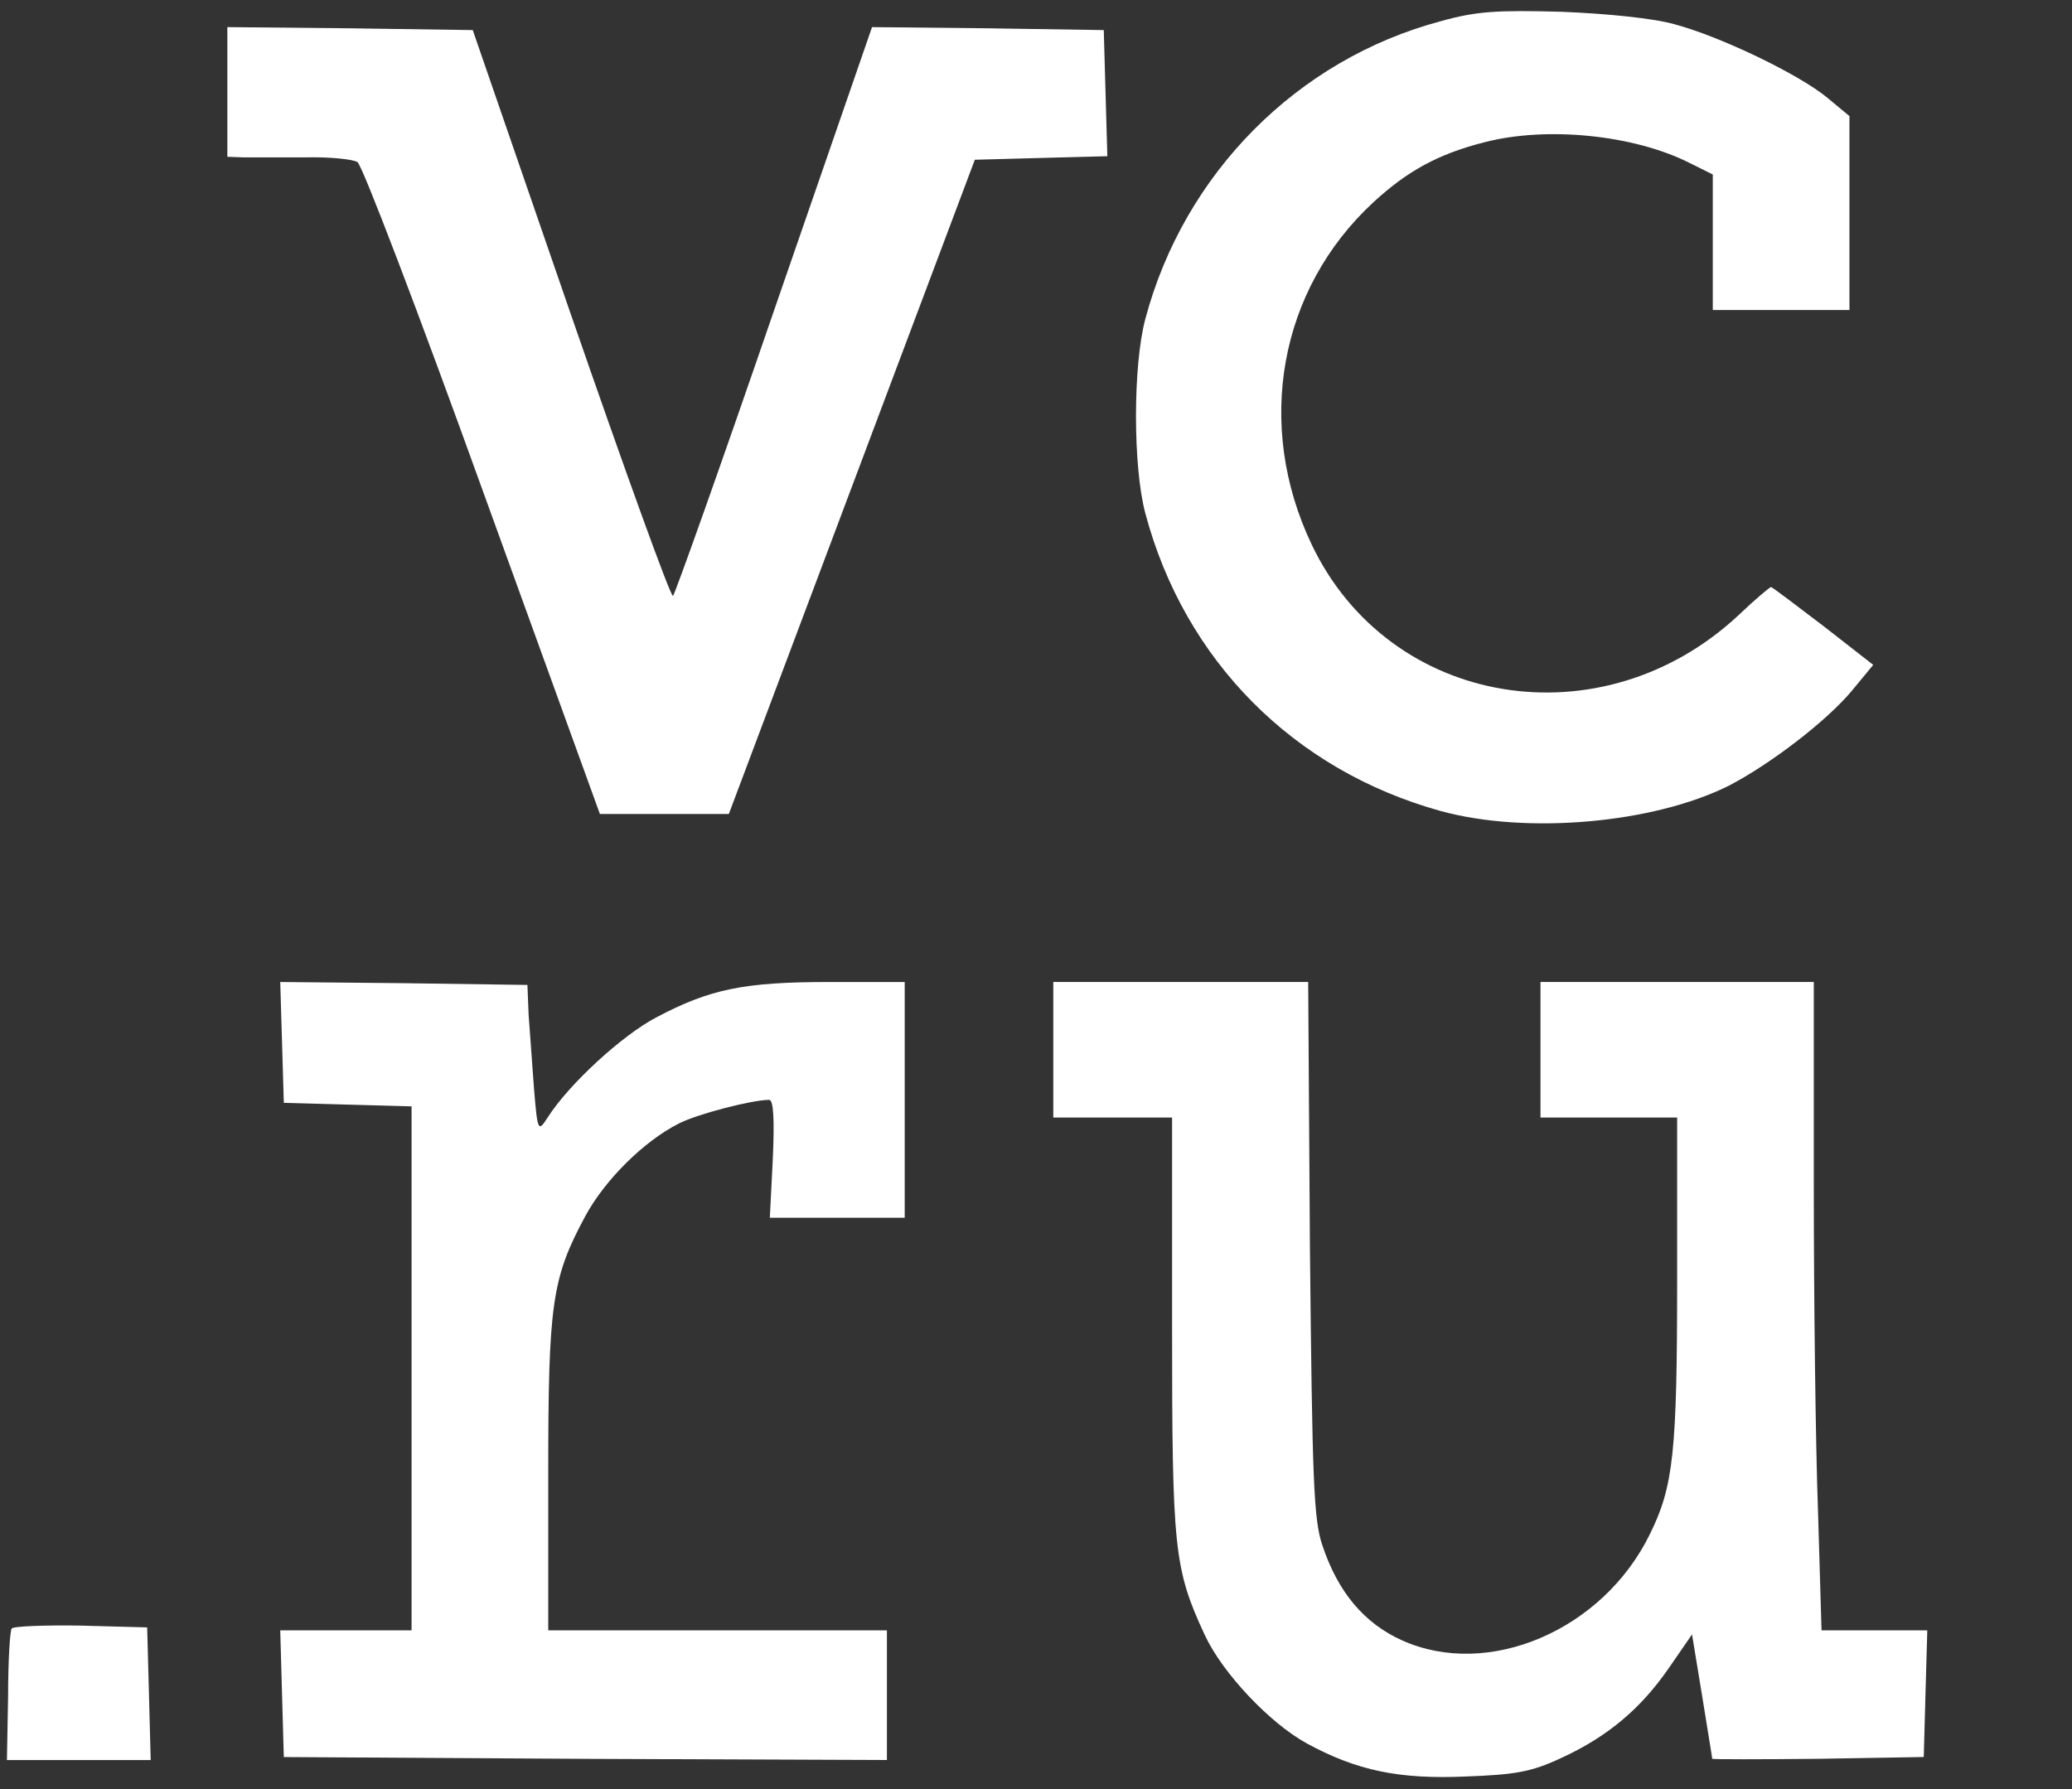 <?xml version="1.0" encoding="UTF-8"?> <svg xmlns="http://www.w3.org/2000/svg" width="44" height="38" viewBox="0 0 44 38" fill="none"><rect x="0" y="0" width="44" height="38" fill="#333333" stroke="none"/> <path d="M30.593 0.451C27.54 1.264 25.142 3.693 24.322 6.773C24.057 7.762 24.057 9.915 24.322 10.904C25.155 14.034 27.477 16.363 30.593 17.226C32.423 17.727 35.11 17.489 36.713 16.688C37.583 16.237 38.782 15.323 39.325 14.672L39.779 14.122L38.719 13.295C38.126 12.845 37.634 12.469 37.609 12.469C37.583 12.469 37.268 12.732 36.915 13.07C34.013 15.774 29.508 15.036 27.855 11.568C26.644 9.026 27.161 6.147 29.167 4.294C29.887 3.631 30.543 3.268 31.54 3.017C32.864 2.679 34.694 2.867 35.867 3.455L36.372 3.706V5.145V6.585H37.823H39.274V4.532V2.466L38.807 2.078C38.202 1.577 36.536 0.776 35.552 0.513C35.11 0.388 34.114 0.288 33.155 0.25C31.792 0.213 31.35 0.238 30.593 0.451Z" fill="white"></path> <path d="M4.828 1.953V3.33L5.181 3.343C5.371 3.343 5.951 3.343 6.468 3.343C6.986 3.33 7.49 3.38 7.591 3.443C7.692 3.505 8.891 6.648 10.254 10.429L12.739 17.289H14.102H15.477L18.089 10.341L20.701 3.393L22.102 3.355L23.515 3.318L23.477 1.978L23.439 0.639L20.979 0.601L18.518 0.576L16.436 6.598C15.301 9.903 14.329 12.632 14.291 12.657C14.241 12.682 13.269 9.99 12.121 6.673L10.039 0.639L7.427 0.601L4.828 0.576V1.953Z" fill="white"></path> <path d="M5.989 22.134L6.027 23.424L7.39 23.462L8.74 23.499V29.058V34.629H7.352H5.951L5.989 35.968L6.027 37.32L12.437 37.358L18.834 37.383V36.006V34.629H15.238H11.642V31.336C11.642 27.693 11.717 27.155 12.424 25.84C12.84 25.064 13.673 24.238 14.418 23.862C14.809 23.662 15.97 23.361 16.335 23.361C16.424 23.361 16.449 23.762 16.411 24.613L16.348 25.865H17.787H19.212V23.361V20.858H17.61C15.793 20.858 15.074 21.008 13.938 21.609C13.219 21.984 12.083 23.023 11.629 23.737C11.427 24.05 11.415 24.037 11.339 23.111C11.301 22.598 11.251 21.884 11.225 21.546L11.2 20.92L8.576 20.883L5.951 20.858L5.989 22.134Z" fill="white"></path> <path d="M22.367 22.297V23.736H23.628H24.89V28.155C24.89 32.9 24.928 33.313 25.584 34.728C25.963 35.542 26.972 36.606 27.754 37.032C28.814 37.608 29.71 37.795 31.123 37.733C32.183 37.695 32.524 37.633 33.142 37.345C34.126 36.894 34.833 36.306 35.439 35.429L35.931 34.715L36.145 36.017C36.259 36.731 36.36 37.332 36.36 37.357C36.372 37.37 37.382 37.37 38.618 37.357L40.852 37.319L40.889 35.968L40.927 34.628H39.804H38.681L38.606 32.087C38.555 30.697 38.517 27.605 38.517 25.201V20.857H35.615H32.713V22.297V23.736H34.164H35.615V27.166C35.615 30.835 35.539 31.573 35.035 32.587C34.038 34.628 31.603 35.667 29.773 34.841C28.966 34.478 28.411 33.814 28.082 32.825C27.893 32.274 27.868 31.423 27.817 26.515L27.78 20.857H25.067H22.367V22.297Z" fill="white"></path> <path d="M0.248 34.591C0.21 34.641 0.172 35.292 0.172 36.031L0.147 37.383H1.674H3.2L3.163 35.968L3.125 34.566L1.712 34.528C0.942 34.516 0.273 34.541 0.248 34.591Z" fill="white"></path> </svg> 